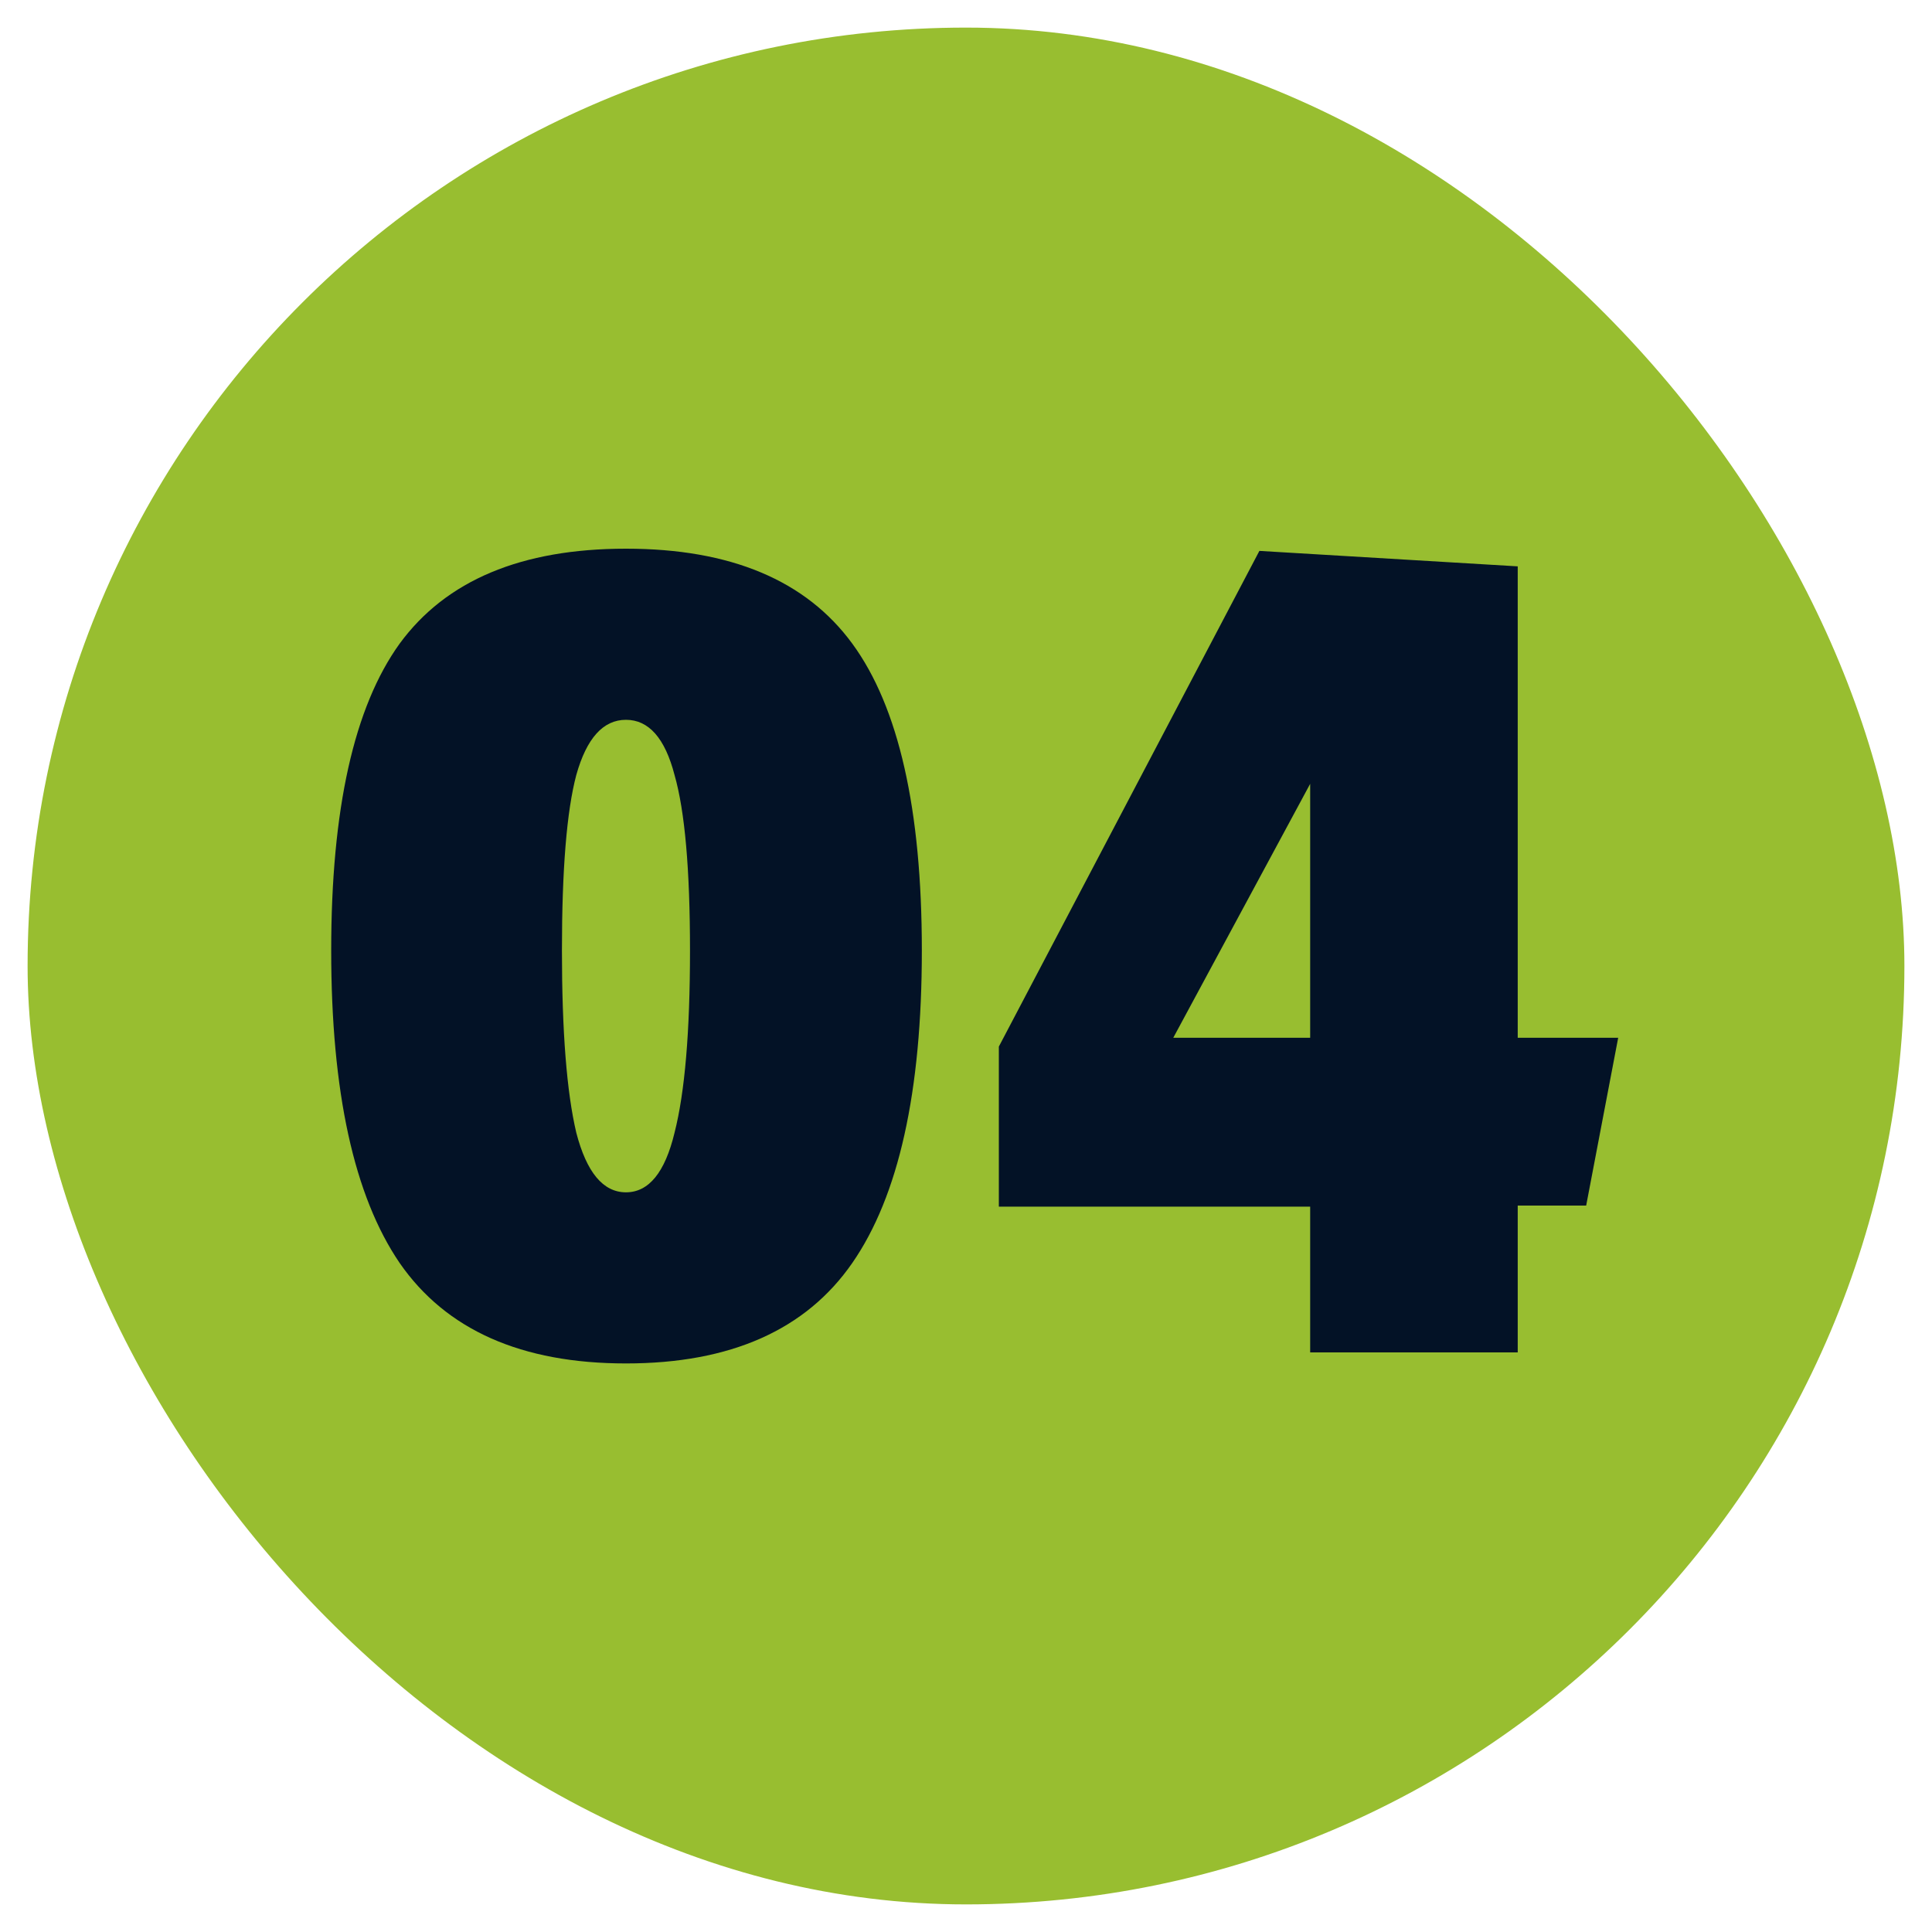<svg width="35" height="35" viewBox="0 0 35 35" fill="none" xmlns="http://www.w3.org/2000/svg">
<rect x="0.5" y="0.5" width="34" height="34" rx="17" fill="#98BE30"/>
<path d="M11.34 9.94C13.233 9.94 14.6 10.513 15.44 11.66C16.28 12.807 16.7 14.66 16.7 17.22C16.7 19.78 16.28 21.667 15.44 22.88C14.6 24.093 13.233 24.7 11.34 24.7C9.447 24.7 8.08 24.093 7.24 22.88C6.413 21.667 6 19.78 6 17.22C6 14.66 6.413 12.807 7.24 11.66C8.08 10.513 9.447 9.94 11.34 9.94ZM11.34 21.6C11.753 21.6 12.047 21.24 12.22 20.52C12.407 19.787 12.5 18.687 12.5 17.22C12.5 15.753 12.407 14.693 12.22 14.04C12.047 13.373 11.753 13.04 11.34 13.04C10.927 13.04 10.627 13.373 10.44 14.04C10.267 14.693 10.18 15.753 10.18 17.22C10.18 18.687 10.267 19.787 10.44 20.52C10.627 21.24 10.927 21.6 11.34 21.6ZM27.495 10.26V18.8H29.315L28.735 21.84H27.495V24.5H23.735V21.86H18.095V18.96L22.815 9.98L27.495 10.26ZM23.735 18.8V14.2L21.255 18.8H23.735Z" fill="#031226"/>
</svg>
